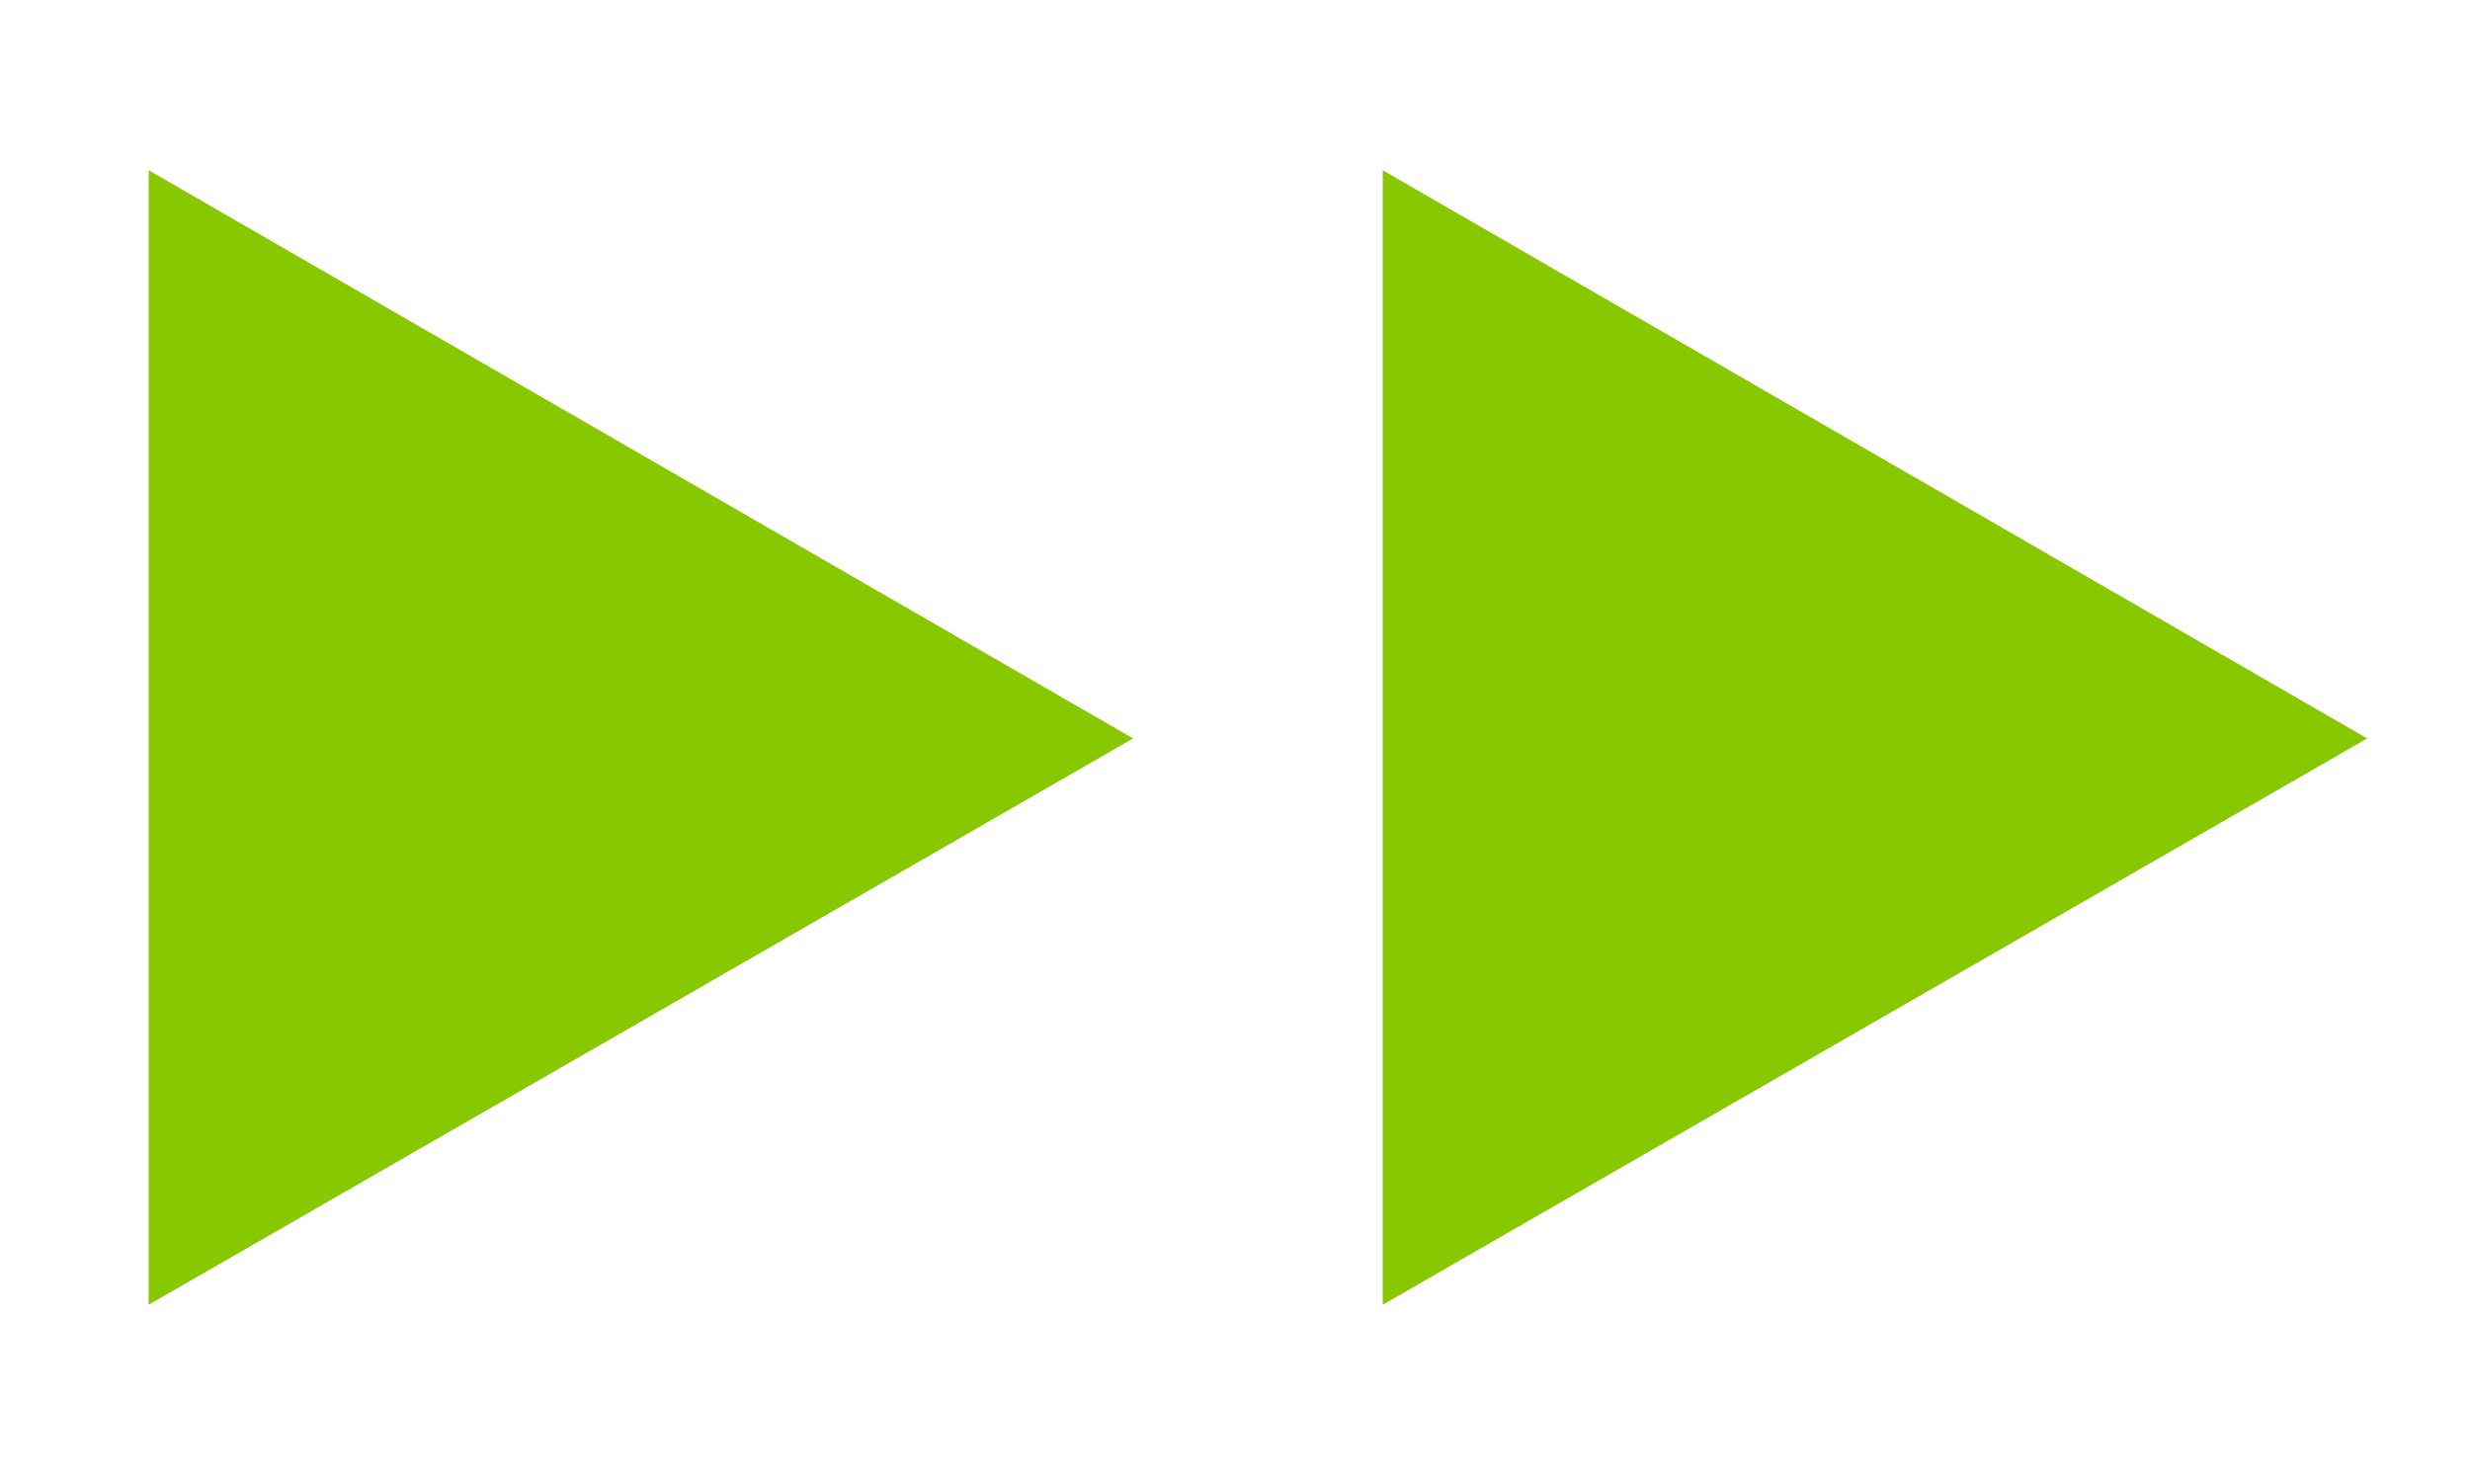 <svg xmlns:xlink="http://www.w3.org/1999/xlink" width="3.068ex" height="1.843ex" style="color:##5a5a5a;vertical-align: -0.338ex;" viewBox="0 -647.8 1321 793.3" role="img" focusable="false" xmlns="http://www.w3.org/2000/svg" aria-labelledby="MathJax-SVG-1-Title">
<title id="MathJax-SVG-1-Title">\color{#87c800}{\blacktriangleright\blacktriangleright}</title>
<defs aria-hidden="true">
<path stroke-width="1" id="E1-STIXWEBMAIN-25B8" d="M605 253l-525 -302v605Z"></path>
</defs>
<g stroke="currentColor" fill="currentColor" stroke-width="0" transform="matrix(1 0 0 -1 0 0)" aria-hidden="true">
<g fill="#87c800" stroke="#87c800">
<g fill="#87c800" stroke="#87c800">
<g fill="#87c800" stroke="#87c800">
 <use xlink:href="#E1-STIXWEBMAIN-25B8"></use>
</g>
<g fill="#87c800" stroke="#87c800" transform="translate(660,0)">
 <use xlink:href="#E1-STIXWEBMAIN-25B8"></use>
</g>
</g>
</g>
</g>
</svg>